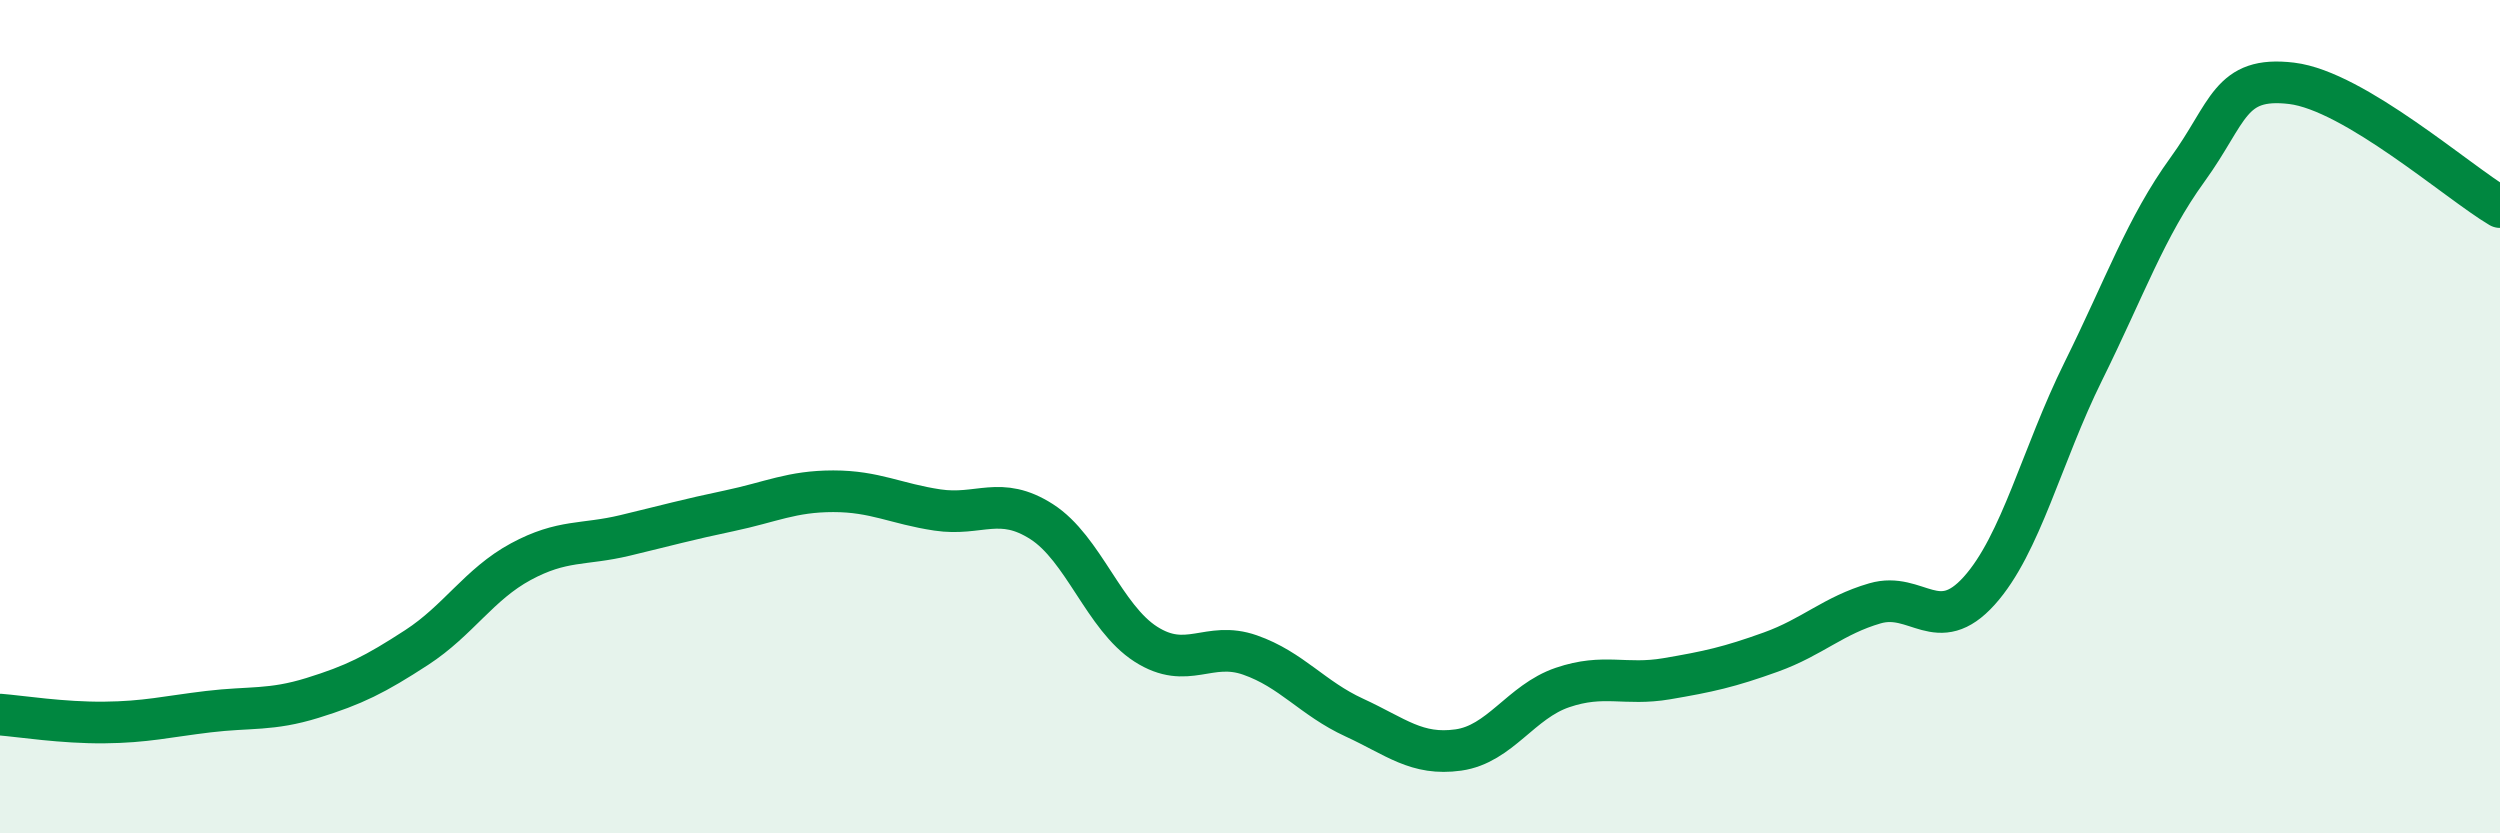 
    <svg width="60" height="20" viewBox="0 0 60 20" xmlns="http://www.w3.org/2000/svg">
      <path
        d="M 0,17.15 C 0.5,17.19 1.5,17.35 2.5,17.34 C 3.5,17.33 4,17.2 5,17.08 C 6,16.96 6.5,17.06 7.5,16.75 C 8.5,16.44 9,16.19 10,15.54 C 11,14.89 11.5,14.02 12.5,13.48 C 13.5,12.94 14,13.09 15,12.85 C 16,12.61 16.5,12.47 17.5,12.26 C 18.5,12.05 19,11.79 20,11.79 C 21,11.79 21.5,12.09 22.5,12.24 C 23.5,12.39 24,11.88 25,12.52 C 26,13.16 26.5,14.82 27.5,15.46 C 28.5,16.1 29,15.37 30,15.72 C 31,16.07 31.5,16.76 32.5,17.22 C 33.5,17.68 34,18.14 35,18 C 36,17.86 36.5,16.84 37.5,16.5 C 38.5,16.16 39,16.46 40,16.29 C 41,16.12 41.5,16.01 42.5,15.65 C 43.5,15.29 44,14.77 45,14.48 C 46,14.19 46.5,15.29 47.5,14.18 C 48.5,13.07 49,10.93 50,8.91 C 51,6.89 51.5,5.45 52.5,4.07 C 53.5,2.69 53.5,1.82 55,2 C 56.5,2.18 59,4.38 60,4.97L60 20L0 20Z"
        fill="#008740"
        opacity="0.1"
        stroke-linecap="round"
        stroke-linejoin="round"
      />
      <path
        d="M 0,17.15 C 0.5,17.19 1.5,17.35 2.5,17.34 C 3.5,17.33 4,17.2 5,17.08 C 6,16.96 6.5,17.06 7.5,16.75 C 8.5,16.44 9,16.19 10,15.54 C 11,14.89 11.5,14.02 12.5,13.48 C 13.5,12.94 14,13.09 15,12.85 C 16,12.61 16.5,12.47 17.5,12.26 C 18.5,12.05 19,11.79 20,11.79 C 21,11.79 21.5,12.09 22.5,12.24 C 23.5,12.39 24,11.88 25,12.52 C 26,13.16 26.5,14.82 27.5,15.46 C 28.5,16.1 29,15.37 30,15.72 C 31,16.07 31.5,16.76 32.5,17.22 C 33.5,17.68 34,18.14 35,18 C 36,17.86 36.5,16.84 37.5,16.5 C 38.5,16.16 39,16.46 40,16.29 C 41,16.12 41.5,16.01 42.5,15.65 C 43.5,15.29 44,14.77 45,14.48 C 46,14.19 46.5,15.29 47.5,14.18 C 48.5,13.07 49,10.93 50,8.91 C 51,6.89 51.5,5.45 52.5,4.07 C 53.5,2.69 53.5,1.82 55,2 C 56.5,2.18 59,4.38 60,4.97"
        stroke="#008740"
        stroke-width="1"
        fill="none"
        stroke-linecap="round"
        stroke-linejoin="round"
      />
    </svg>
  